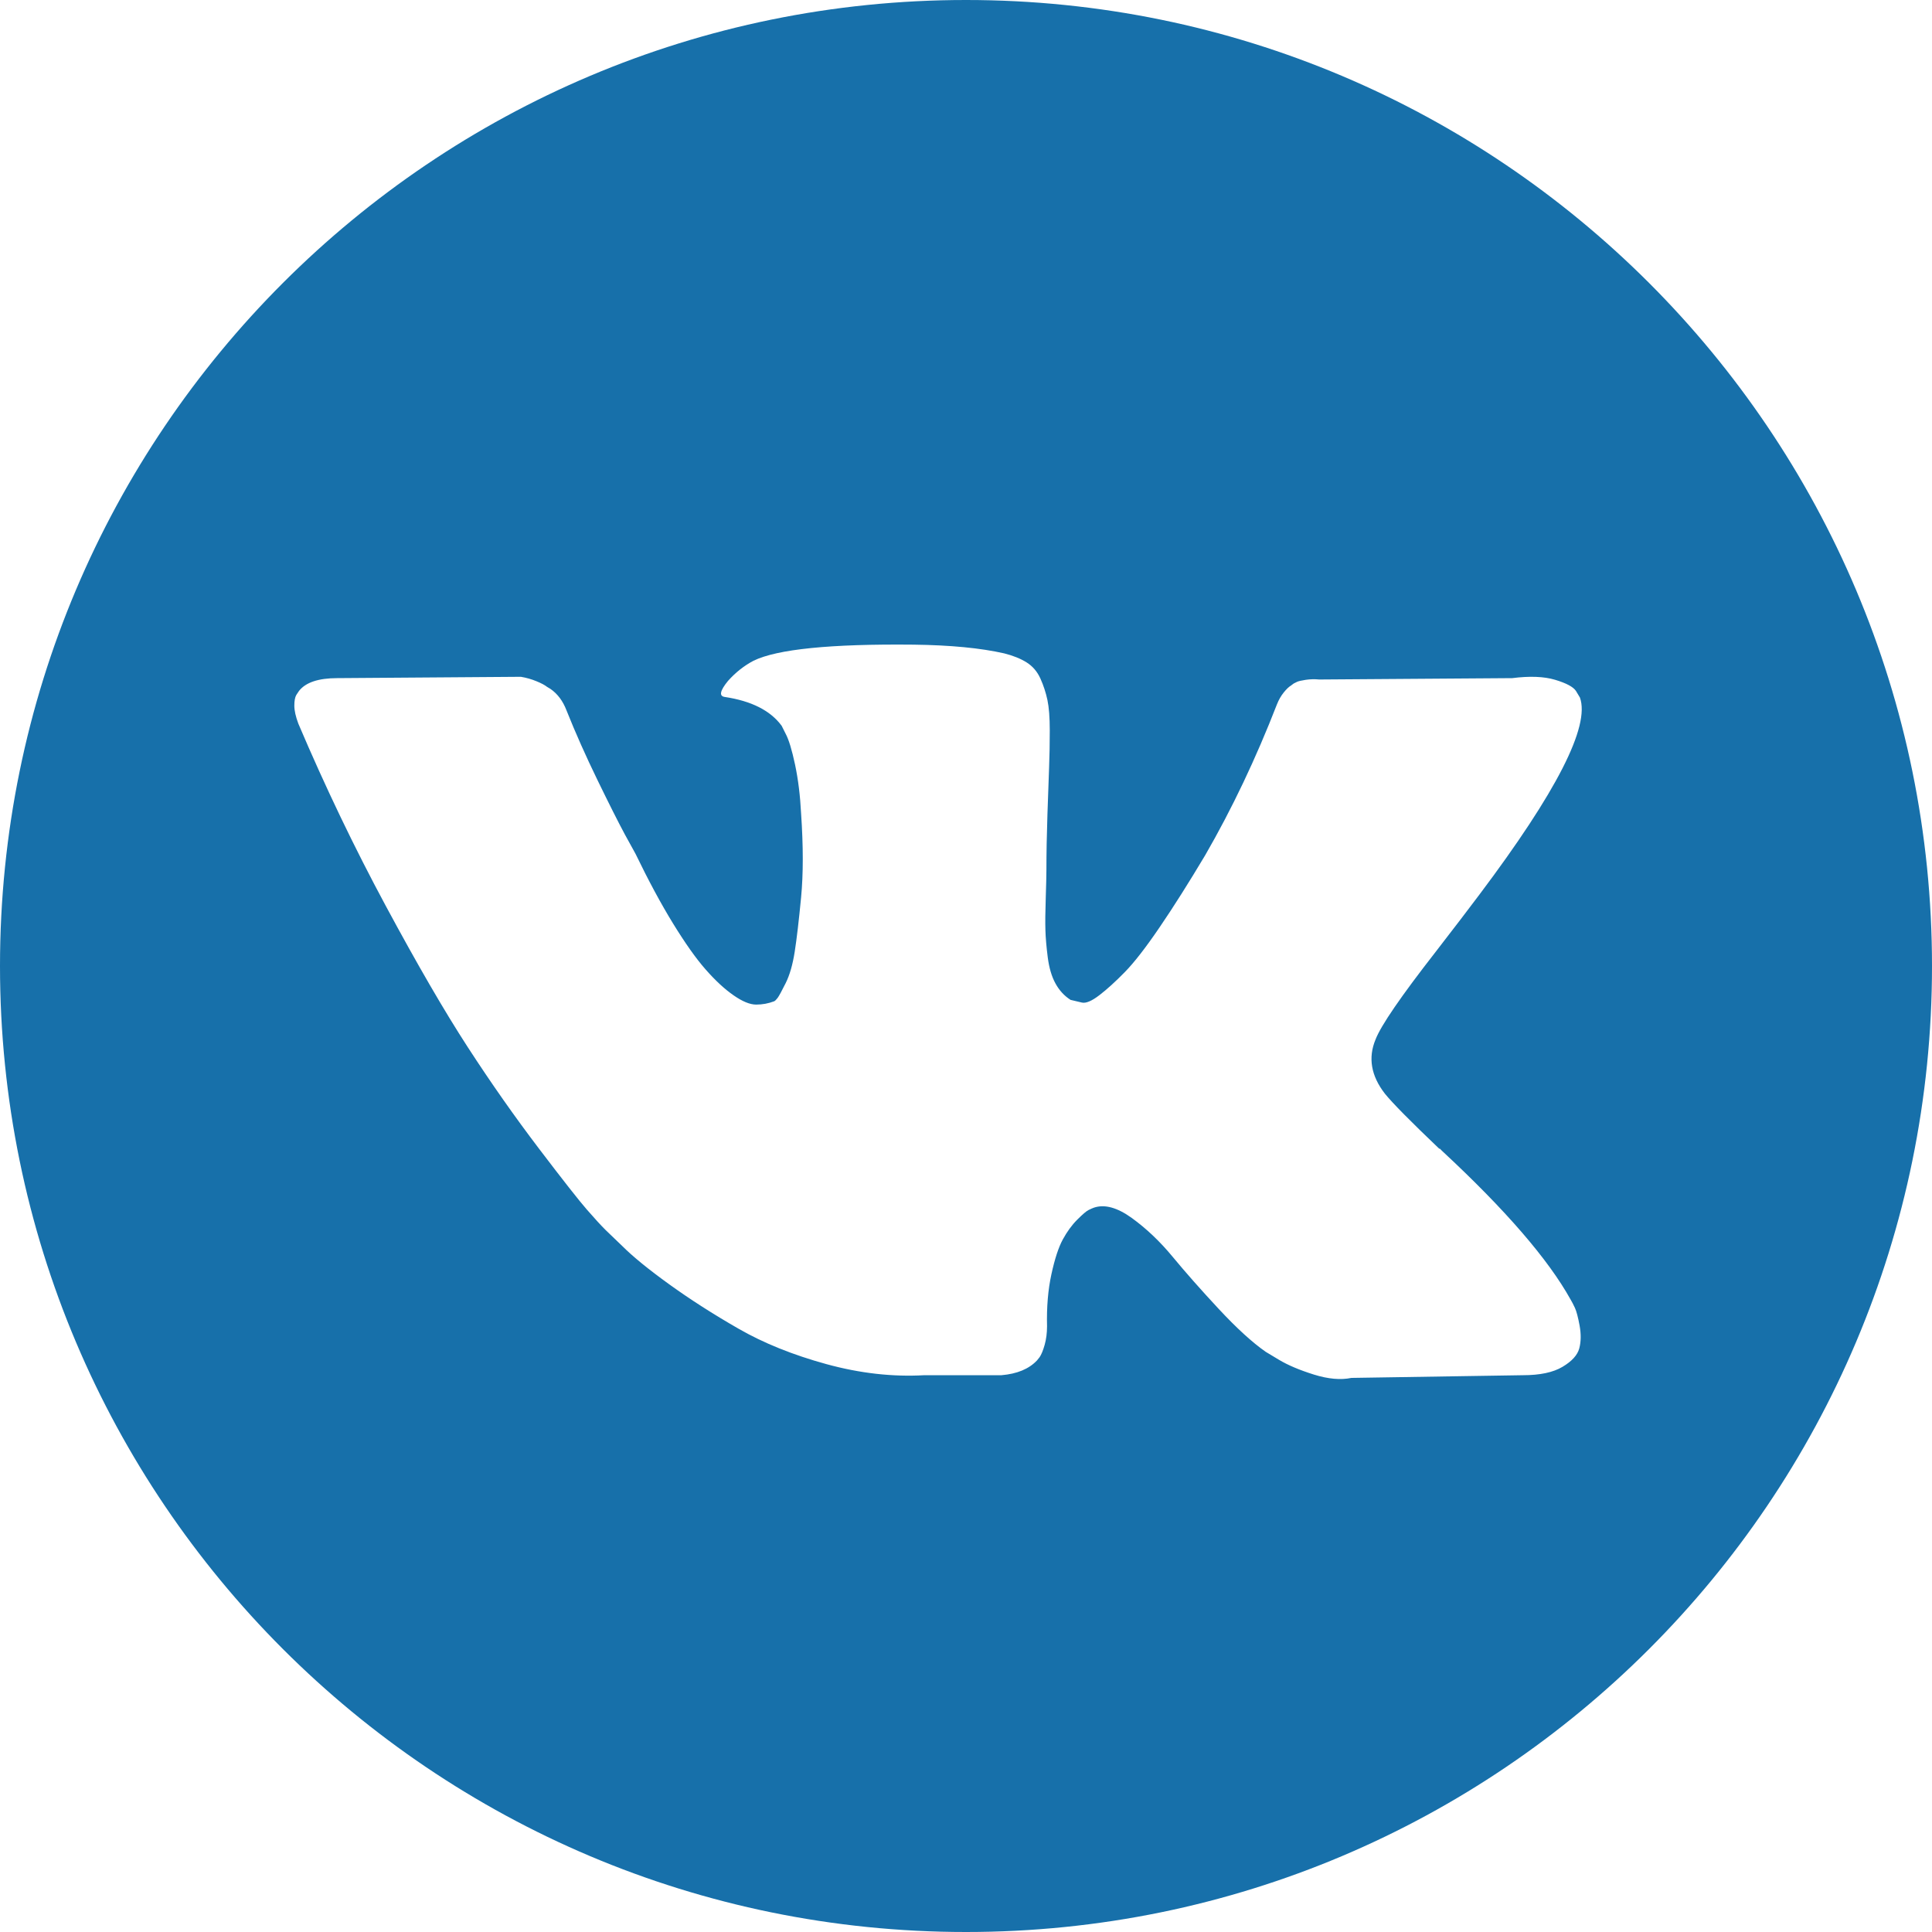 <?xml version="1.0" encoding="UTF-8"?> <svg xmlns="http://www.w3.org/2000/svg" viewBox="1950.688 2450.688 98.624 98.624" width="98.624" height="98.624"><path fill="#1770aa" stroke="none" fill-opacity="1" stroke-width="1" stroke-opacity="1" color="rgb(51, 51, 51)" font-size-adjust="none" id="tSvg4fcb98e944" title="Path 7" d="M 2000 2450.688 C 1972.766 2450.688 1950.688 2472.766 1950.688 2500 C 1950.688 2527.234 1972.766 2549.312 2000 2549.312 C 2027.234 2549.312 2049.312 2527.234 2049.312 2500C 2049.312 2472.766 2027.234 2450.688 2000 2450.688Z M 2021.384 2506.518 C 2021.772 2506.998 2022.695 2507.933 2024.155 2509.325 C 2024.166 2509.325 2024.178 2509.325 2024.189 2509.325 C 2024.2 2509.336 2024.212 2509.347 2024.223 2509.358 C 2024.234 2509.37 2024.246 2509.381 2024.257 2509.393 C 2024.28 2509.416 2024.303 2509.438 2024.326 2509.461 C 2027.542 2512.449 2029.72 2514.97 2030.861 2517.023 C 2030.93 2517.136 2031.004 2517.28 2031.084 2517.451 C 2031.163 2517.622 2031.243 2517.924 2031.323 2518.357 C 2031.402 2518.792 2031.396 2519.178 2031.306 2519.52 C 2031.215 2519.861 2030.93 2520.177 2030.451 2520.461 C 2029.972 2520.747 2029.299 2520.889 2028.432 2520.889 C 2025.512 2520.935 2022.593 2520.981 2019.673 2521.027 C 2019.126 2521.141 2018.487 2521.084 2017.757 2520.856 C 2017.026 2520.627 2016.434 2520.376 2015.978 2520.103 C 2015.75 2519.966 2015.521 2519.828 2015.293 2519.691 C 2014.608 2519.212 2013.81 2518.482 2012.898 2517.502 C 2011.985 2516.521 2011.204 2515.637 2010.554 2514.85 C 2009.904 2514.063 2009.208 2513.403 2008.466 2512.865 C 2007.724 2512.329 2007.08 2512.152 2006.533 2512.335 C 2006.465 2512.359 2006.373 2512.399 2006.259 2512.455 C 2006.144 2512.512 2005.951 2512.676 2005.677 2512.951 C 2005.403 2513.225 2005.158 2513.562 2004.941 2513.96 C 2004.724 2514.36 2004.53 2514.953 2004.359 2515.74 C 2004.188 2516.526 2004.113 2517.411 2004.137 2518.392 C 2004.137 2518.733 2004.096 2519.048 2004.017 2519.333 C 2003.937 2519.618 2003.851 2519.829 2003.76 2519.965 C 2003.714 2520.022 2003.669 2520.079 2003.623 2520.136 C 2003.212 2520.571 2002.608 2520.821 2001.81 2520.889 C 2000.498 2520.889 1999.187 2520.889 1997.875 2520.889 C 1996.255 2520.981 1994.59 2520.793 1992.88 2520.325 C 1991.17 2519.856 1989.669 2519.253 1988.381 2518.511 C 1987.091 2517.771 1985.917 2517.018 1984.857 2516.254 C 1983.796 2515.489 1982.992 2514.834 1982.445 2514.287 C 1982.16 2514.013 1981.875 2513.739 1981.59 2513.465 C 1981.362 2513.238 1981.048 2512.895 1980.649 2512.438 C 1980.25 2511.982 1979.435 2510.945 1978.203 2509.325 C 1976.971 2507.705 1975.762 2505.984 1974.576 2504.158 C 1973.39 2502.333 1971.993 2499.926 1970.384 2496.938 C 1968.776 2493.951 1967.288 2490.849 1965.919 2487.632 C 1965.782 2487.268 1965.713 2486.96 1965.713 2486.709 C 1965.713 2486.459 1965.747 2486.276 1965.816 2486.161 C 1965.862 2486.093 1965.907 2486.024 1965.953 2485.956 C 1966.295 2485.522 1966.945 2485.305 1967.903 2485.305 C 1971.028 2485.282 1974.153 2485.26 1977.278 2485.237 C 1977.552 2485.283 1977.814 2485.357 1978.065 2485.46 C 1978.316 2485.562 1978.499 2485.659 1978.613 2485.75 C 1978.67 2485.784 1978.727 2485.819 1978.784 2485.853 C 1979.149 2486.105 1979.422 2486.469 1979.605 2486.948 C 1980.061 2488.09 1980.586 2489.27 1981.179 2490.49 C 1981.772 2491.71 1982.24 2492.64 1982.582 2493.278 C 1982.764 2493.609 1982.947 2493.94 1983.129 2494.271 C 1983.79 2495.639 1984.429 2496.826 1985.045 2497.829 C 1985.662 2498.833 1986.214 2499.615 1986.705 2500.173 C 1987.195 2500.732 1987.668 2501.172 1988.125 2501.49 C 1988.581 2501.81 1988.969 2501.97 1989.289 2501.97 C 1989.608 2501.97 1989.916 2501.913 1990.213 2501.799 C 1990.258 2501.776 1990.315 2501.719 1990.384 2501.628 C 1990.453 2501.537 1990.589 2501.286 1990.795 2500.874 C 1991 2500.464 1991.154 2499.928 1991.257 2499.266 C 1991.36 2498.606 1991.468 2497.682 1991.582 2496.496 C 1991.696 2495.309 1991.696 2493.884 1991.582 2492.219 C 1991.536 2491.306 1991.433 2490.474 1991.274 2489.721 C 1991.114 2488.969 1990.954 2488.444 1990.795 2488.147 C 1990.726 2488.01 1990.658 2487.874 1990.589 2487.737 C 1990.019 2486.962 1989.05 2486.471 1987.681 2486.265 C 1987.384 2486.221 1987.441 2485.947 1987.852 2485.445 C 1988.24 2485.011 1988.673 2484.67 1989.152 2484.418 C 1990.361 2483.826 1993.087 2483.552 1997.33 2483.596 C 1999.2 2483.62 2000.74 2483.767 2001.949 2484.041 C 2002.405 2484.156 2002.787 2484.309 2003.095 2484.503 C 2003.403 2484.696 2003.637 2484.971 2003.797 2485.323 C 2003.956 2485.677 2004.076 2486.042 2004.156 2486.418 C 2004.236 2486.795 2004.276 2487.315 2004.276 2487.975 C 2004.276 2488.637 2004.265 2489.265 2004.242 2489.857 C 2004.219 2490.45 2004.191 2491.255 2004.157 2492.269 C 2004.123 2493.284 2004.105 2494.226 2004.105 2495.092 C 2004.105 2495.344 2004.094 2495.822 2004.071 2496.529 C 2004.048 2497.237 2004.041 2497.784 2004.054 2498.171 C 2004.065 2498.559 2004.105 2499.022 2004.173 2499.557 C 2004.242 2500.093 2004.373 2500.539 2004.567 2500.891 C 2004.76 2501.245 2005.017 2501.524 2005.337 2501.729 C 2005.519 2501.776 2005.713 2501.821 2005.919 2501.867 C 2006.124 2501.912 2006.42 2501.788 2006.808 2501.49 C 2007.195 2501.194 2007.629 2500.8 2008.108 2500.31 C 2008.587 2499.821 2009.18 2499.057 2009.887 2498.018 C 2010.593 2496.982 2011.369 2495.755 2012.213 2494.34 C 2013.582 2491.968 2014.802 2489.401 2015.874 2486.641 C 2015.965 2486.412 2016.079 2486.213 2016.216 2486.042 C 2016.353 2485.87 2016.478 2485.75 2016.592 2485.682 C 2016.638 2485.648 2016.683 2485.613 2016.729 2485.579 C 2016.774 2485.556 2016.831 2485.528 2016.9 2485.494 C 2016.969 2485.461 2017.117 2485.426 2017.345 2485.391 C 2017.573 2485.358 2017.801 2485.352 2018.03 2485.375 C 2021.315 2485.352 2024.599 2485.328 2027.884 2485.305 C 2028.773 2485.192 2029.503 2485.22 2030.073 2485.39 C 2030.643 2485.561 2030.997 2485.75 2031.134 2485.955 C 2031.203 2486.069 2031.271 2486.183 2031.34 2486.297 C 2031.864 2487.758 2030.154 2491.109 2026.208 2496.356 C 2025.66 2497.087 2024.918 2498.057 2023.984 2499.265 C 2022.205 2501.547 2021.179 2503.041 2020.907 2503.75C 2020.517 2504.683 2020.677 2505.607 2021.384 2506.518Z"></path><defs> </defs></svg> 
